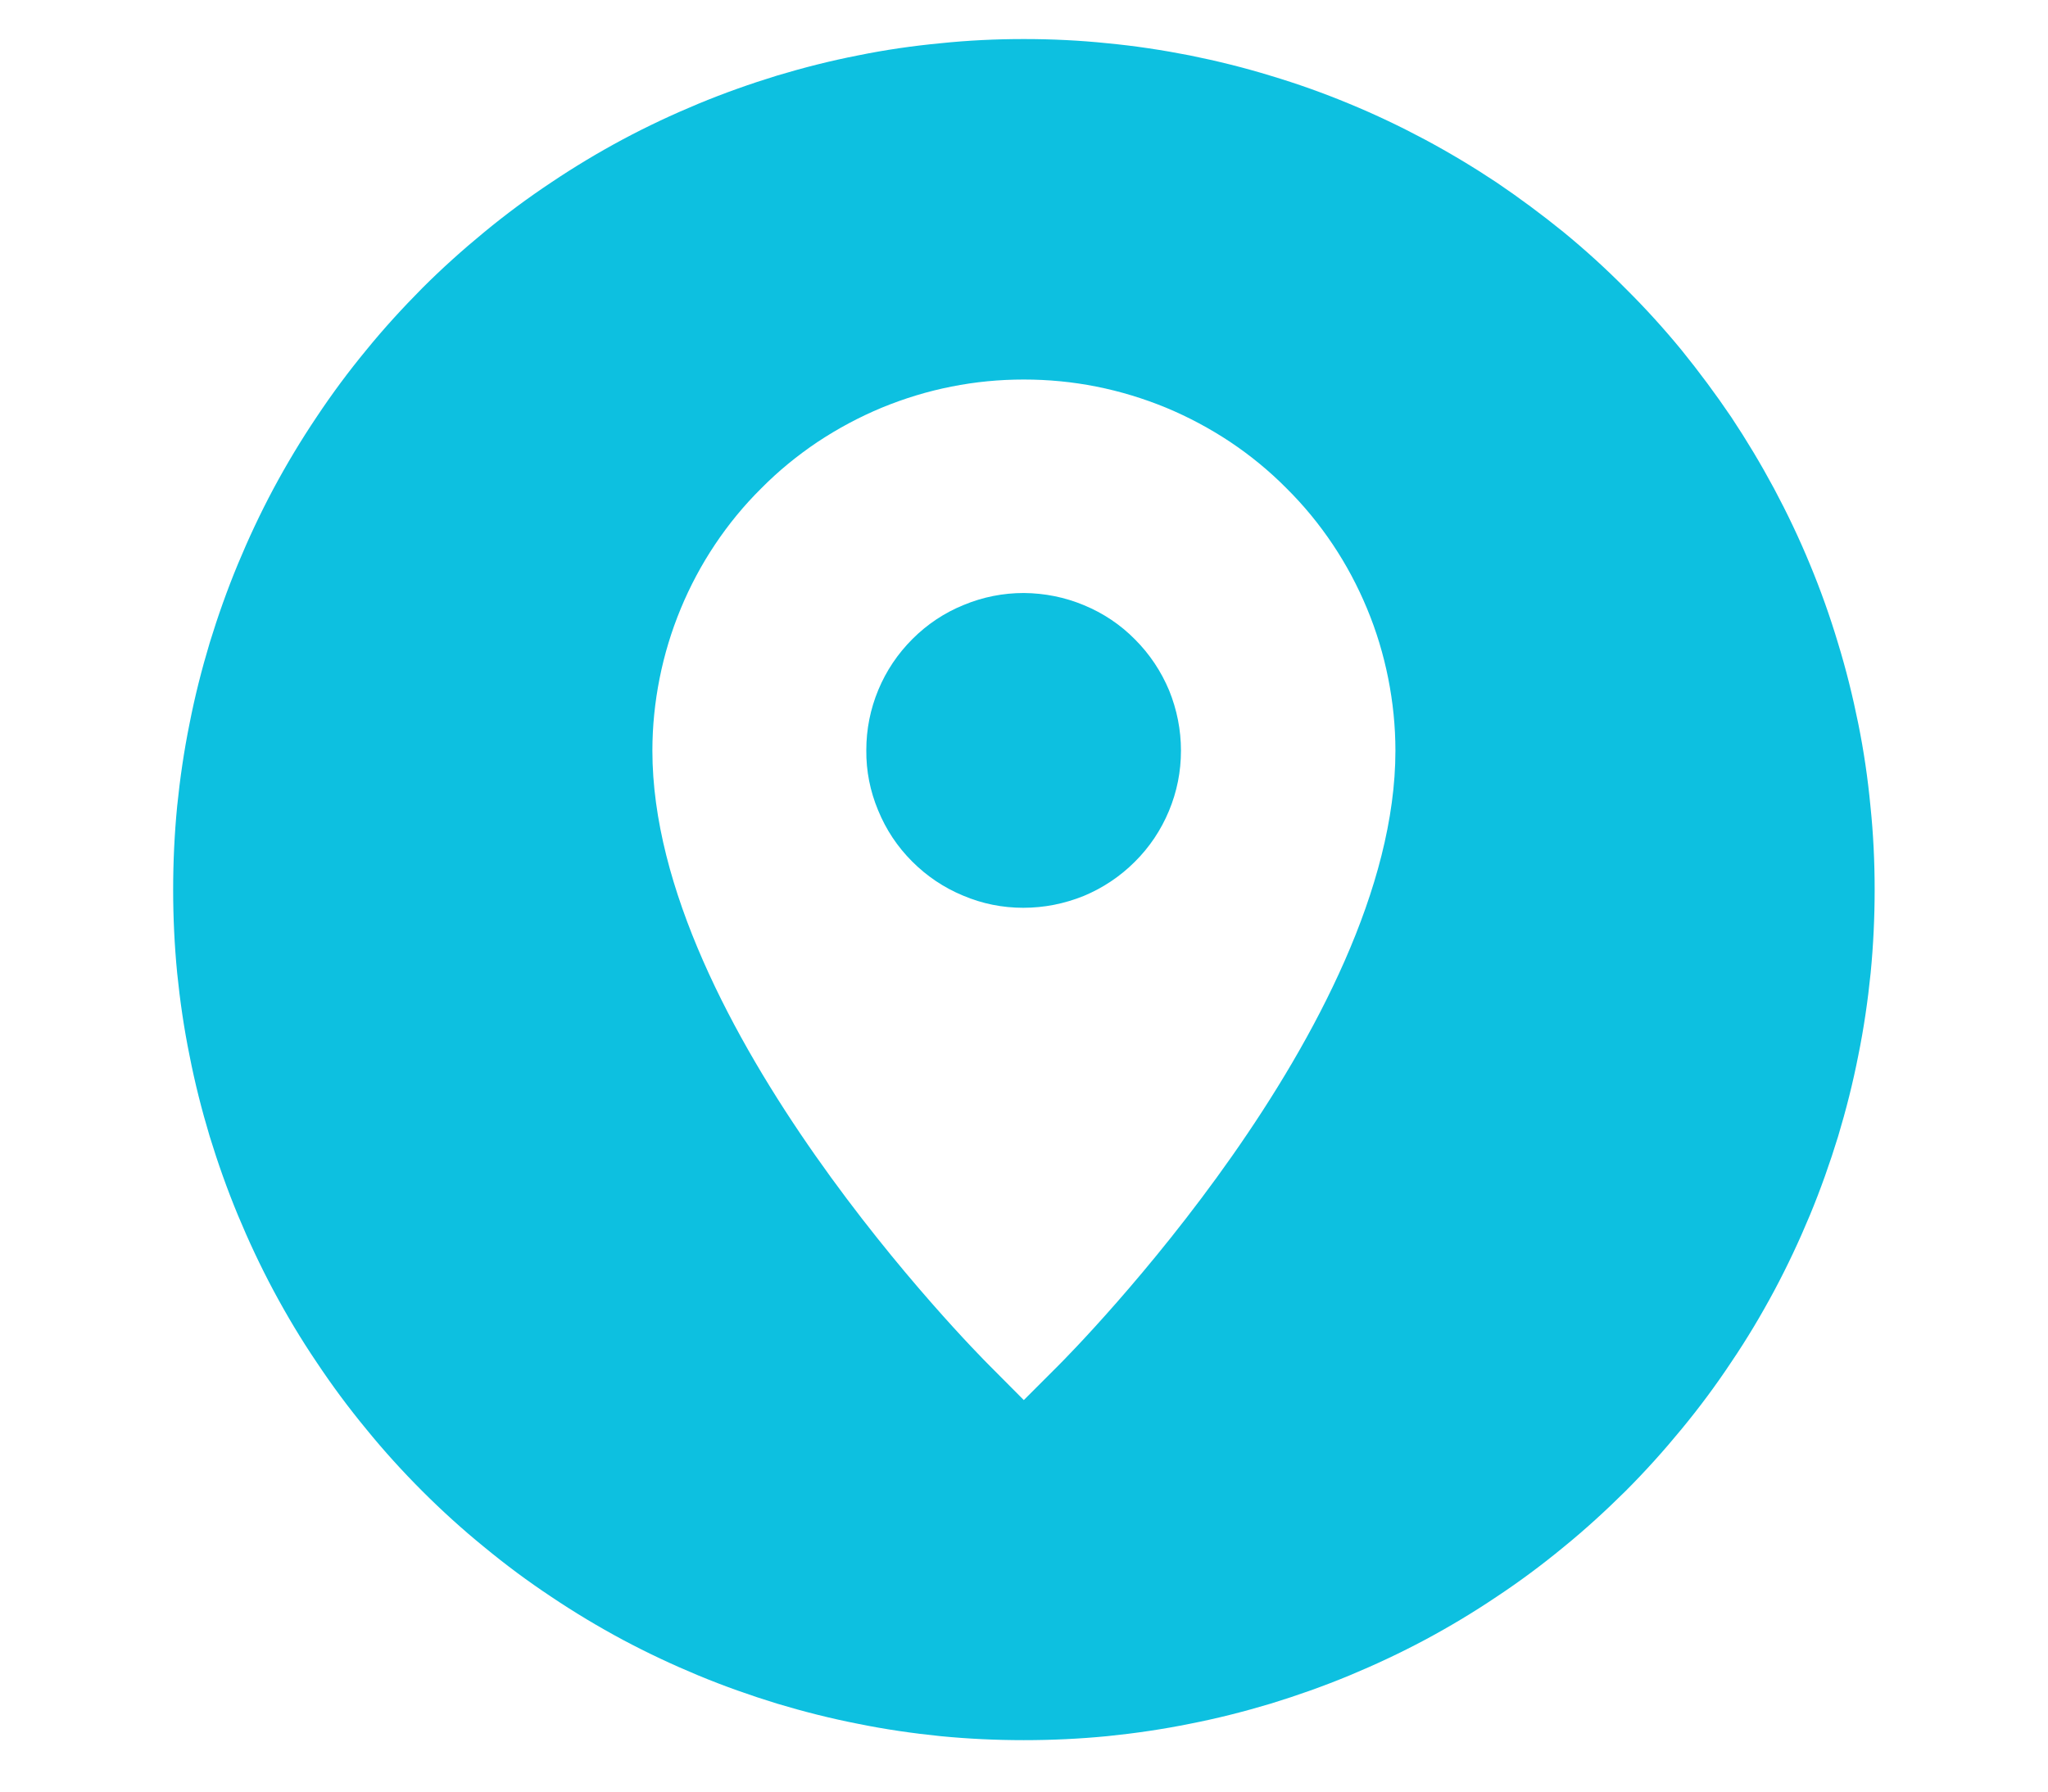 <svg xmlns="http://www.w3.org/2000/svg" xmlns:xlink="http://www.w3.org/1999/xlink" width="56" zoomAndPan="magnify" viewBox="0 0 42 36.75" height="49" preserveAspectRatio="xMidYMid meet" version="1.0"><defs><clipPath id="1ff0c0bce9"><path d="M 3.551 0.801 L 38.562 0.801 L 38.562 35.812 L 3.551 35.812 Z M 3.551 0.801 " clip-rule="nonzero"/></clipPath></defs><path fill="#0dc0e0" d="M 20.996 12.164 C 20.57 12.164 20.156 12.246 19.762 12.41 C 19.367 12.57 19.016 12.805 18.715 13.105 C 18.41 13.41 18.176 13.758 18.012 14.152 C 17.848 14.547 17.766 14.961 17.766 15.387 C 17.762 15.816 17.844 16.227 18.008 16.621 C 18.172 17.02 18.402 17.367 18.707 17.672 C 19.008 17.973 19.355 18.207 19.75 18.371 C 20.145 18.539 20.559 18.621 20.984 18.621 C 21.414 18.621 21.824 18.539 22.223 18.379 C 22.617 18.215 22.969 17.98 23.27 17.68 C 23.574 17.379 23.809 17.027 23.973 16.633 C 24.137 16.238 24.219 15.828 24.219 15.398 C 24.219 14.973 24.137 14.559 23.977 14.164 C 23.812 13.77 23.578 13.418 23.277 13.117 C 22.977 12.812 22.625 12.578 22.23 12.414 C 21.836 12.25 21.426 12.168 20.996 12.164 Z M 20.996 12.164 " fill-opacity="1" fill-rule="nonzero"/><g clip-path="url(#1ff0c0bce9)"><path fill="#0dc0e0" d="M 20.996 0.801 C 20.426 0.801 19.855 0.828 19.289 0.887 C 18.719 0.941 18.152 1.023 17.594 1.137 C 17.035 1.246 16.48 1.387 15.934 1.551 C 15.387 1.719 14.848 1.91 14.32 2.129 C 13.793 2.348 13.277 2.59 12.773 2.859 C 12.27 3.129 11.781 3.422 11.305 3.742 C 10.828 4.059 10.371 4.398 9.93 4.762 C 9.488 5.125 9.062 5.508 8.66 5.91 C 8.258 6.316 7.871 6.738 7.512 7.18 C 7.148 7.621 6.809 8.078 6.492 8.555 C 6.172 9.031 5.879 9.52 5.609 10.023 C 5.34 10.527 5.098 11.043 4.879 11.57 C 4.66 12.098 4.469 12.637 4.301 13.184 C 4.137 13.73 3.996 14.285 3.887 14.844 C 3.773 15.406 3.691 15.969 3.633 16.539 C 3.578 17.105 3.551 17.676 3.551 18.25 C 3.551 18.82 3.578 19.391 3.633 19.957 C 3.691 20.527 3.773 21.094 3.887 21.652 C 3.996 22.211 4.137 22.766 4.301 23.312 C 4.469 23.859 4.66 24.398 4.879 24.926 C 5.098 25.453 5.34 25.969 5.609 26.473 C 5.879 26.977 6.172 27.469 6.492 27.941 C 6.809 28.418 7.148 28.875 7.512 29.316 C 7.871 29.758 8.258 30.184 8.66 30.586 C 9.062 30.988 9.488 31.375 9.93 31.734 C 10.371 32.098 10.828 32.438 11.305 32.754 C 11.781 33.074 12.27 33.367 12.773 33.637 C 13.277 33.906 13.793 34.148 14.32 34.367 C 14.848 34.586 15.387 34.777 15.934 34.945 C 16.48 35.109 17.035 35.25 17.594 35.359 C 18.152 35.473 18.719 35.555 19.289 35.613 C 19.855 35.668 20.426 35.695 20.996 35.695 C 21.57 35.695 22.141 35.668 22.707 35.613 C 23.277 35.555 23.84 35.473 24.402 35.359 C 24.961 35.25 25.516 35.109 26.062 34.945 C 26.609 34.777 27.148 34.586 27.676 34.367 C 28.203 34.148 28.719 33.906 29.223 33.637 C 29.727 33.367 30.215 33.074 30.691 32.754 C 31.168 32.438 31.625 32.098 32.066 31.734 C 32.508 31.375 32.93 30.988 33.336 30.586 C 33.738 30.184 34.121 29.758 34.484 29.316 C 34.848 28.875 35.188 28.418 35.504 27.941 C 35.824 27.469 36.117 26.977 36.387 26.473 C 36.656 25.969 36.898 25.453 37.117 24.926 C 37.336 24.398 37.527 23.859 37.695 23.312 C 37.859 22.766 38 22.211 38.109 21.652 C 38.223 21.094 38.305 20.527 38.363 19.957 C 38.418 19.391 38.445 18.82 38.445 18.25 C 38.445 17.676 38.418 17.105 38.359 16.539 C 38.305 15.969 38.223 15.406 38.109 14.844 C 37.996 14.285 37.859 13.73 37.691 13.184 C 37.527 12.637 37.336 12.102 37.117 11.574 C 36.898 11.043 36.652 10.527 36.383 10.023 C 36.113 9.52 35.82 9.031 35.504 8.555 C 35.184 8.082 34.844 7.625 34.484 7.18 C 34.121 6.738 33.738 6.316 33.332 5.914 C 32.93 5.508 32.508 5.125 32.066 4.762 C 31.621 4.402 31.164 4.062 30.691 3.742 C 30.215 3.426 29.727 3.133 29.223 2.863 C 28.719 2.594 28.203 2.348 27.672 2.129 C 27.145 1.91 26.609 1.719 26.062 1.555 C 25.516 1.387 24.961 1.25 24.402 1.137 C 23.84 1.027 23.277 0.941 22.707 0.887 C 22.141 0.828 21.57 0.801 20.996 0.801 Z M 21.707 28.008 L 20.996 28.719 L 20.289 28.008 C 20.008 27.727 13.379 21.039 13.379 15.398 C 13.379 14.898 13.43 14.402 13.527 13.914 C 13.625 13.422 13.77 12.945 13.961 12.484 C 14.152 12.023 14.387 11.582 14.664 11.168 C 14.941 10.754 15.258 10.367 15.613 10.016 C 15.965 9.66 16.352 9.344 16.766 9.066 C 17.184 8.789 17.621 8.555 18.082 8.363 C 18.547 8.172 19.02 8.027 19.512 7.93 C 20.004 7.832 20.496 7.785 20.996 7.785 C 21.496 7.785 21.992 7.832 22.484 7.93 C 22.973 8.027 23.449 8.172 23.914 8.363 C 24.375 8.555 24.812 8.789 25.23 9.066 C 25.645 9.344 26.031 9.66 26.383 10.016 C 26.738 10.367 27.055 10.754 27.332 11.168 C 27.609 11.582 27.844 12.023 28.035 12.484 C 28.227 12.945 28.371 13.422 28.469 13.914 C 28.566 14.402 28.617 14.898 28.617 15.398 C 28.617 21.039 21.988 27.727 21.707 28.008 Z M 21.707 28.008 " fill-opacity="1" fill-rule="nonzero"/></g></svg>